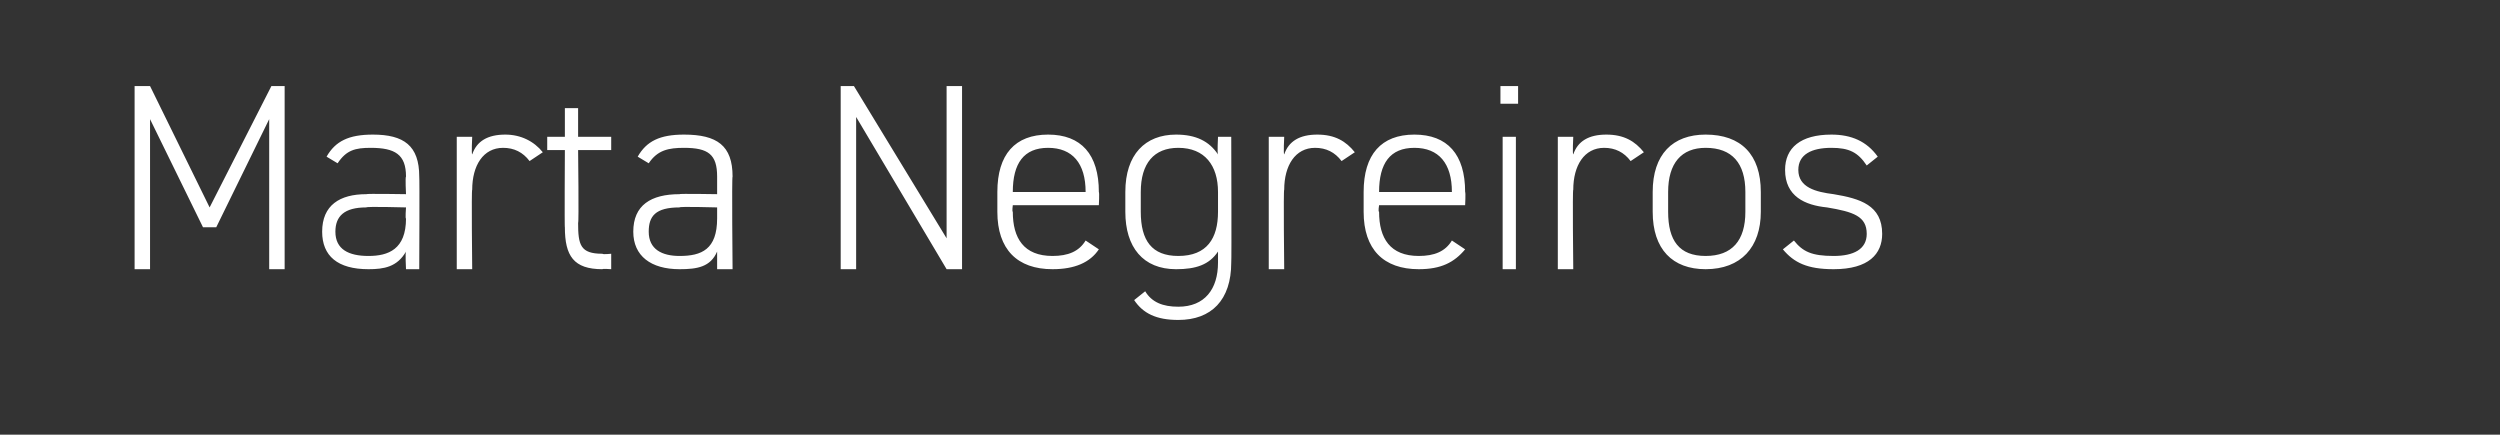 <?xml version="1.0" standalone="no"?><!DOCTYPE svg PUBLIC "-//W3C//DTD SVG 1.1//EN" "http://www.w3.org/Graphics/SVG/1.1/DTD/svg11.dtd"><svg xmlns="http://www.w3.org/2000/svg" version="1.1" width="113.3px" height="19.7px" viewBox="0 -1 113.3 19.7" style="top:-1px"><rect x="0" y="-1" width="113.3" height="19.7" fill="#333333" stroke="none"/><desc>Marta Negreiros</desc><defs/><g id="Polygon9893"><path d="m9.5 8.4l2.8-5.5h.6v8.3h-.7V4.4L9.8 9.3h-.6L6.8 4.4v6.8h-.7V2.9h.7l2.7 5.5zm7.1-.6c0-.03 1.8 0 1.8 0c0 0-.04-.78 0-.8c0-1-.5-1.3-1.6-1.3c-.7 0-1.1.1-1.5.7l-.5-.3c.4-.7 1-1 2.1-1c1.4 0 2.1.5 2.1 1.9c.02.02 0 4.2 0 4.2h-.6s-.04-.77 0-.8c-.4.7-1 .8-1.7.8c-1.4 0-2.1-.6-2.1-1.7c0-1.2.8-1.7 2-1.7zm1.8.6s-1.8-.05-1.8 0c-1 0-1.4.4-1.4 1.1c0 .8.6 1.1 1.5 1.1c.9 0 1.7-.3 1.7-1.7c-.04.04 0-.5 0-.5zm3-.8c-.04-.04 0 3.6 0 3.6h-.7v-6h.7s-.04.79 0 .8c.2-.6.7-.9 1.5-.9c.7 0 1.3.3 1.7.8l-.6.4c-.3-.4-.7-.6-1.2-.6c-.9 0-1.4.8-1.4 1.9zm3.4-2.4h.8V3.9h.6v1.3h1.5v.6h-1.5s.04 3.35 0 3.3c0 1 .1 1.4 1.1 1.4c.02.04.4 0 .4 0v.7s-.4-.03-.4 0c-1.3 0-1.7-.6-1.7-1.9c-.02.03 0-3.5 0-3.5h-.8v-.6zm6 2.6c-.05-.03 1.7 0 1.7 0v-.8c0-1-.4-1.3-1.5-1.3c-.7 0-1.2.1-1.6.7l-.5-.3c.4-.7 1-1 2.1-1c1.5 0 2.2.5 2.2 1.9c-.04.02 0 4.2 0 4.2h-.7v-.8c-.3.7-.9.8-1.7.8c-1.3 0-2.1-.6-2.1-1.7c0-1.2.8-1.7 2.1-1.7zm1.7.6s-1.75-.05-1.7 0c-1.1 0-1.4.4-1.4 1.1c0 .8.6 1.1 1.4 1.1c1 0 1.7-.3 1.7-1.7v-.5zm11.1-5.5v8.3h-.7l-4.1-6.9v6.9h-.7V2.9h.6l4.2 6.9V2.9h.7zm2.3 5.4s-.04.29 0 .3c0 1.2.5 2 1.8 2c.7 0 1.2-.2 1.5-.7l.6.4c-.4.6-1.1.9-2.1.9c-1.6 0-2.5-.9-2.5-2.6v-.9c0-1.7.8-2.6 2.3-2.6c1.5 0 2.3.9 2.3 2.6c.03.03 0 .6 0 .6h-3.9zm0-.6h3.3s-.03.03 0 0c0-1.3-.6-2-1.7-2c-1.1 0-1.6.7-1.6 2c-.04.03 0 0 0 0zm5.1 0c0-1.7.9-2.6 2.3-2.6c.9 0 1.5.3 1.9.9c-.04-.05 0-.8 0-.8h.6s.02 5.73 0 5.7c0 1.7-.9 2.6-2.4 2.6c-1 0-1.6-.3-2-.9l.5-.4c.3.5.8.7 1.5.7c1.2 0 1.8-.8 1.8-2v-.5c-.4.6-1 .8-1.9.8c-1.5 0-2.3-1-2.3-2.6v-.9zm4.2.9v-.9c0-1.2-.6-2-1.8-2c-1.1 0-1.7.7-1.7 2v.9c0 1.3.5 2 1.7 2c1.3 0 1.8-.8 1.8-2zm3-1c-.04-.04 0 3.6 0 3.6h-.7v-6h.7s-.04.79 0 .8c.2-.6.7-.9 1.5-.9c.8 0 1.3.3 1.7.8l-.6.4c-.3-.4-.7-.6-1.2-.6c-.9 0-1.4.8-1.4 1.9zm4.3.7s-.05.29 0 .3c0 1.2.5 2 1.8 2c.7 0 1.2-.2 1.5-.7l.6.4c-.5.6-1.1.9-2.1.9c-1.6 0-2.5-.9-2.5-2.6v-.9c0-1.7.8-2.6 2.3-2.6c1.5 0 2.3.9 2.3 2.6c.03.03 0 .6 0 .6h-3.9zm0-.6h3.3s-.03.03 0 0c0-1.3-.6-2-1.7-2c-1.1 0-1.6.7-1.6 2c-.05.03 0 0 0 0zm5.6-2.5h.6v6h-.6v-6zM68 2.9h.8v.8h-.8v-.8zm3.3 4.7c-.04-.04 0 3.6 0 3.6h-.7v-6h.7s-.04.79 0 .8c.2-.6.7-.9 1.5-.9c.8 0 1.3.3 1.7.8l-.6.4c-.3-.4-.7-.6-1.2-.6c-.9 0-1.4.8-1.4 1.9zm6 3.6c-1.5 0-2.4-.9-2.4-2.6v-.9c0-1.7.9-2.6 2.4-2.6c1.6 0 2.5.9 2.5 2.6v.9c0 1.6-.9 2.6-2.5 2.6zm1.8-3.5c0-1.3-.6-2-1.8-2c-1.1 0-1.7.7-1.7 2v.9c0 1.3.5 2 1.7 2c1.2 0 1.8-.7 1.8-2v-.9zm5.5-1.2c-.4-.6-.8-.8-1.6-.8c-.9 0-1.5.3-1.5 1c0 .8.8 1 1.6 1.1c1.2.2 2.2.5 2.2 1.8c0 .9-.6 1.6-2.2 1.6c-1.2 0-1.8-.3-2.3-.9l.5-.4c.4.5.8.7 1.8.7c.9 0 1.5-.3 1.5-1c0-.8-.6-1-1.8-1.2c-1-.1-1.9-.5-1.9-1.7c0-1 .7-1.6 2.1-1.6c.9 0 1.6.3 2.1 1l-.5.4z" stroke="none" fill="#fff"/></g></svg>